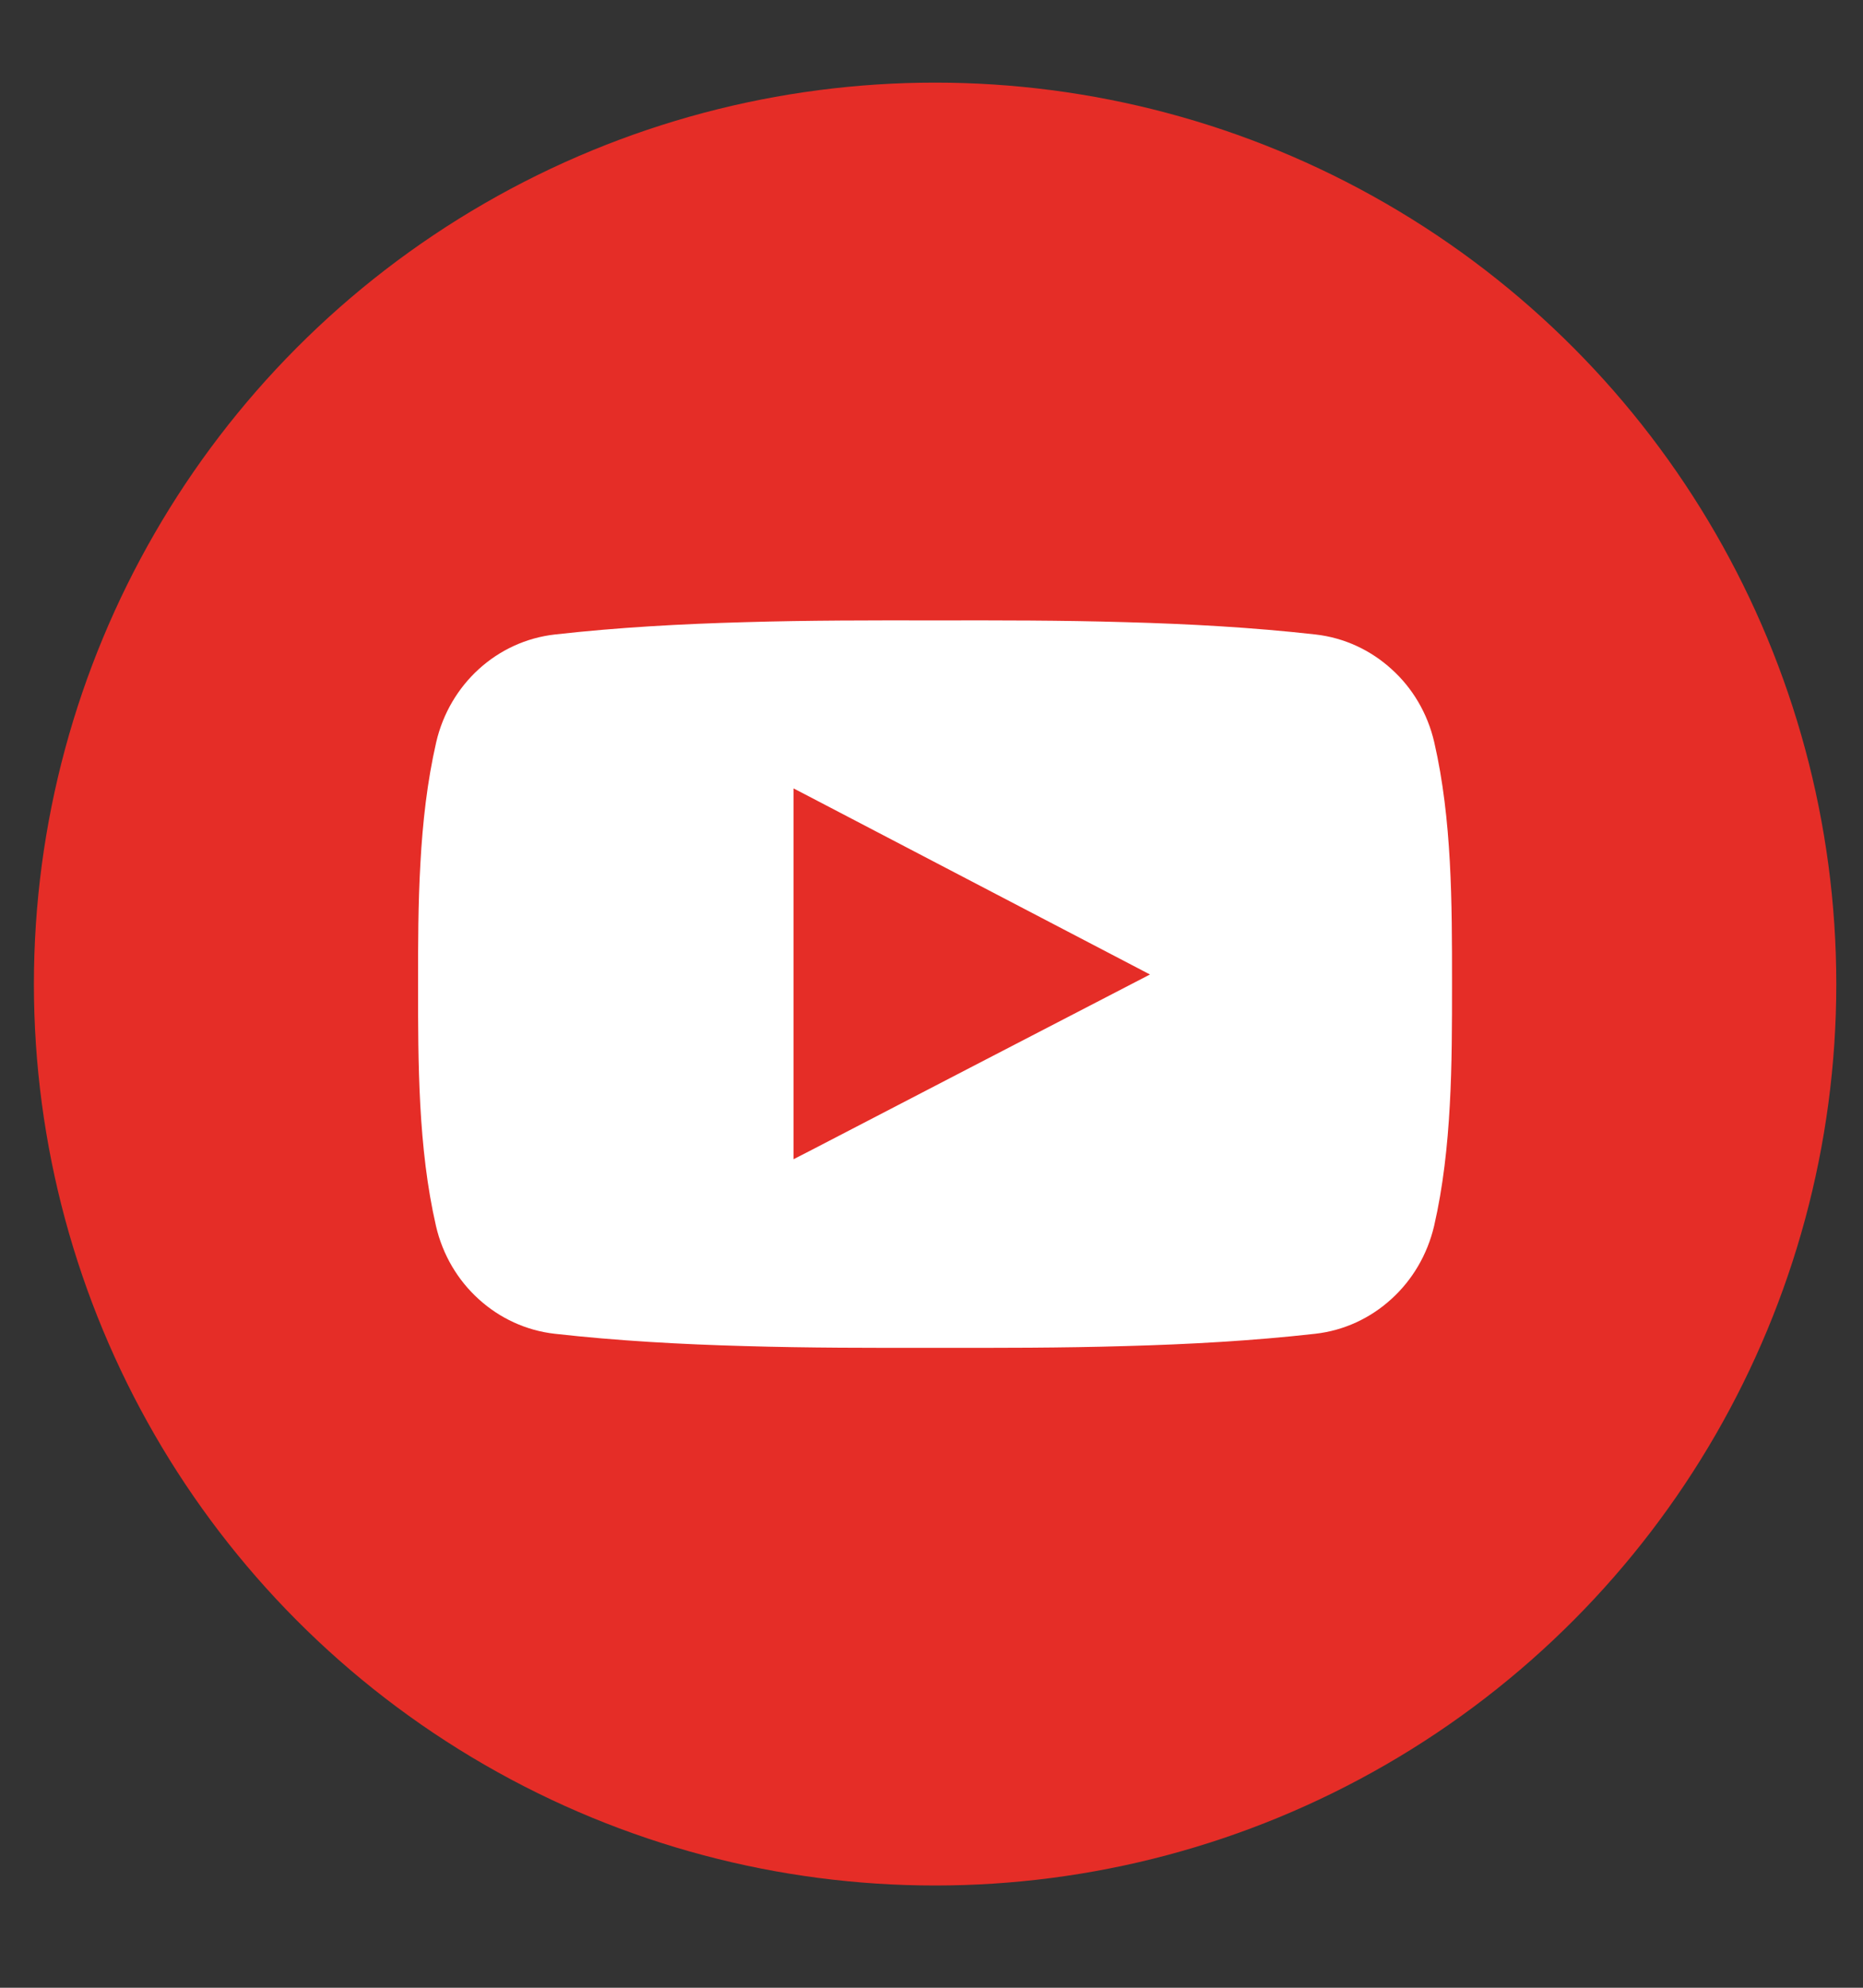 <svg width="15" height="16" viewBox="0 0 15 16" fill="none" xmlns="http://www.w3.org/2000/svg">
<rect x="0" y="0" width="15" height="16" fill="#333333" stroke="none"/>
<circle cx="7.529" cy="7.921" r="7.256" fill="#E52D27"/>
<path fill-rule="evenodd" clip-rule="evenodd" d="M10.591 5.107C10.823 5.133 11.036 5.233 11.204 5.386C11.372 5.537 11.494 5.741 11.548 5.975C11.691 6.597 11.691 7.27 11.691 7.906L11.691 7.922C11.691 8.242 11.691 8.571 11.673 8.896C11.655 9.226 11.619 9.553 11.547 9.867C11.492 10.102 11.369 10.306 11.202 10.457C11.034 10.61 10.822 10.71 10.589 10.736C10.083 10.793 9.572 10.821 9.059 10.835C8.55 10.85 8.039 10.85 7.528 10.849C7.018 10.85 6.507 10.85 5.997 10.835C5.485 10.821 4.974 10.793 4.467 10.736C4.235 10.71 4.022 10.61 3.854 10.457C3.687 10.306 3.564 10.102 3.51 9.867C3.438 9.553 3.402 9.226 3.384 8.896C3.366 8.565 3.366 8.239 3.366 7.922C3.366 7.605 3.366 7.278 3.385 6.947C3.403 6.617 3.44 6.289 3.512 5.975C3.566 5.741 3.689 5.537 3.855 5.386C4.023 5.233 4.236 5.133 4.469 5.107C4.976 5.05 5.487 5.022 5.999 5.008C6.508 4.993 7.02 4.993 7.53 4.994C8.04 4.993 8.552 4.993 9.061 5.008C9.573 5.022 10.084 5.05 10.591 5.107ZM7.692 7.026C8.163 7.272 8.634 7.517 9.108 7.765L9.259 7.844L7.813 8.593C7.382 8.817 6.951 9.04 6.518 9.265L6.389 9.331V6.346L6.518 6.413C6.91 6.618 7.301 6.822 7.692 7.026Z" fill="white"/>
</svg>
